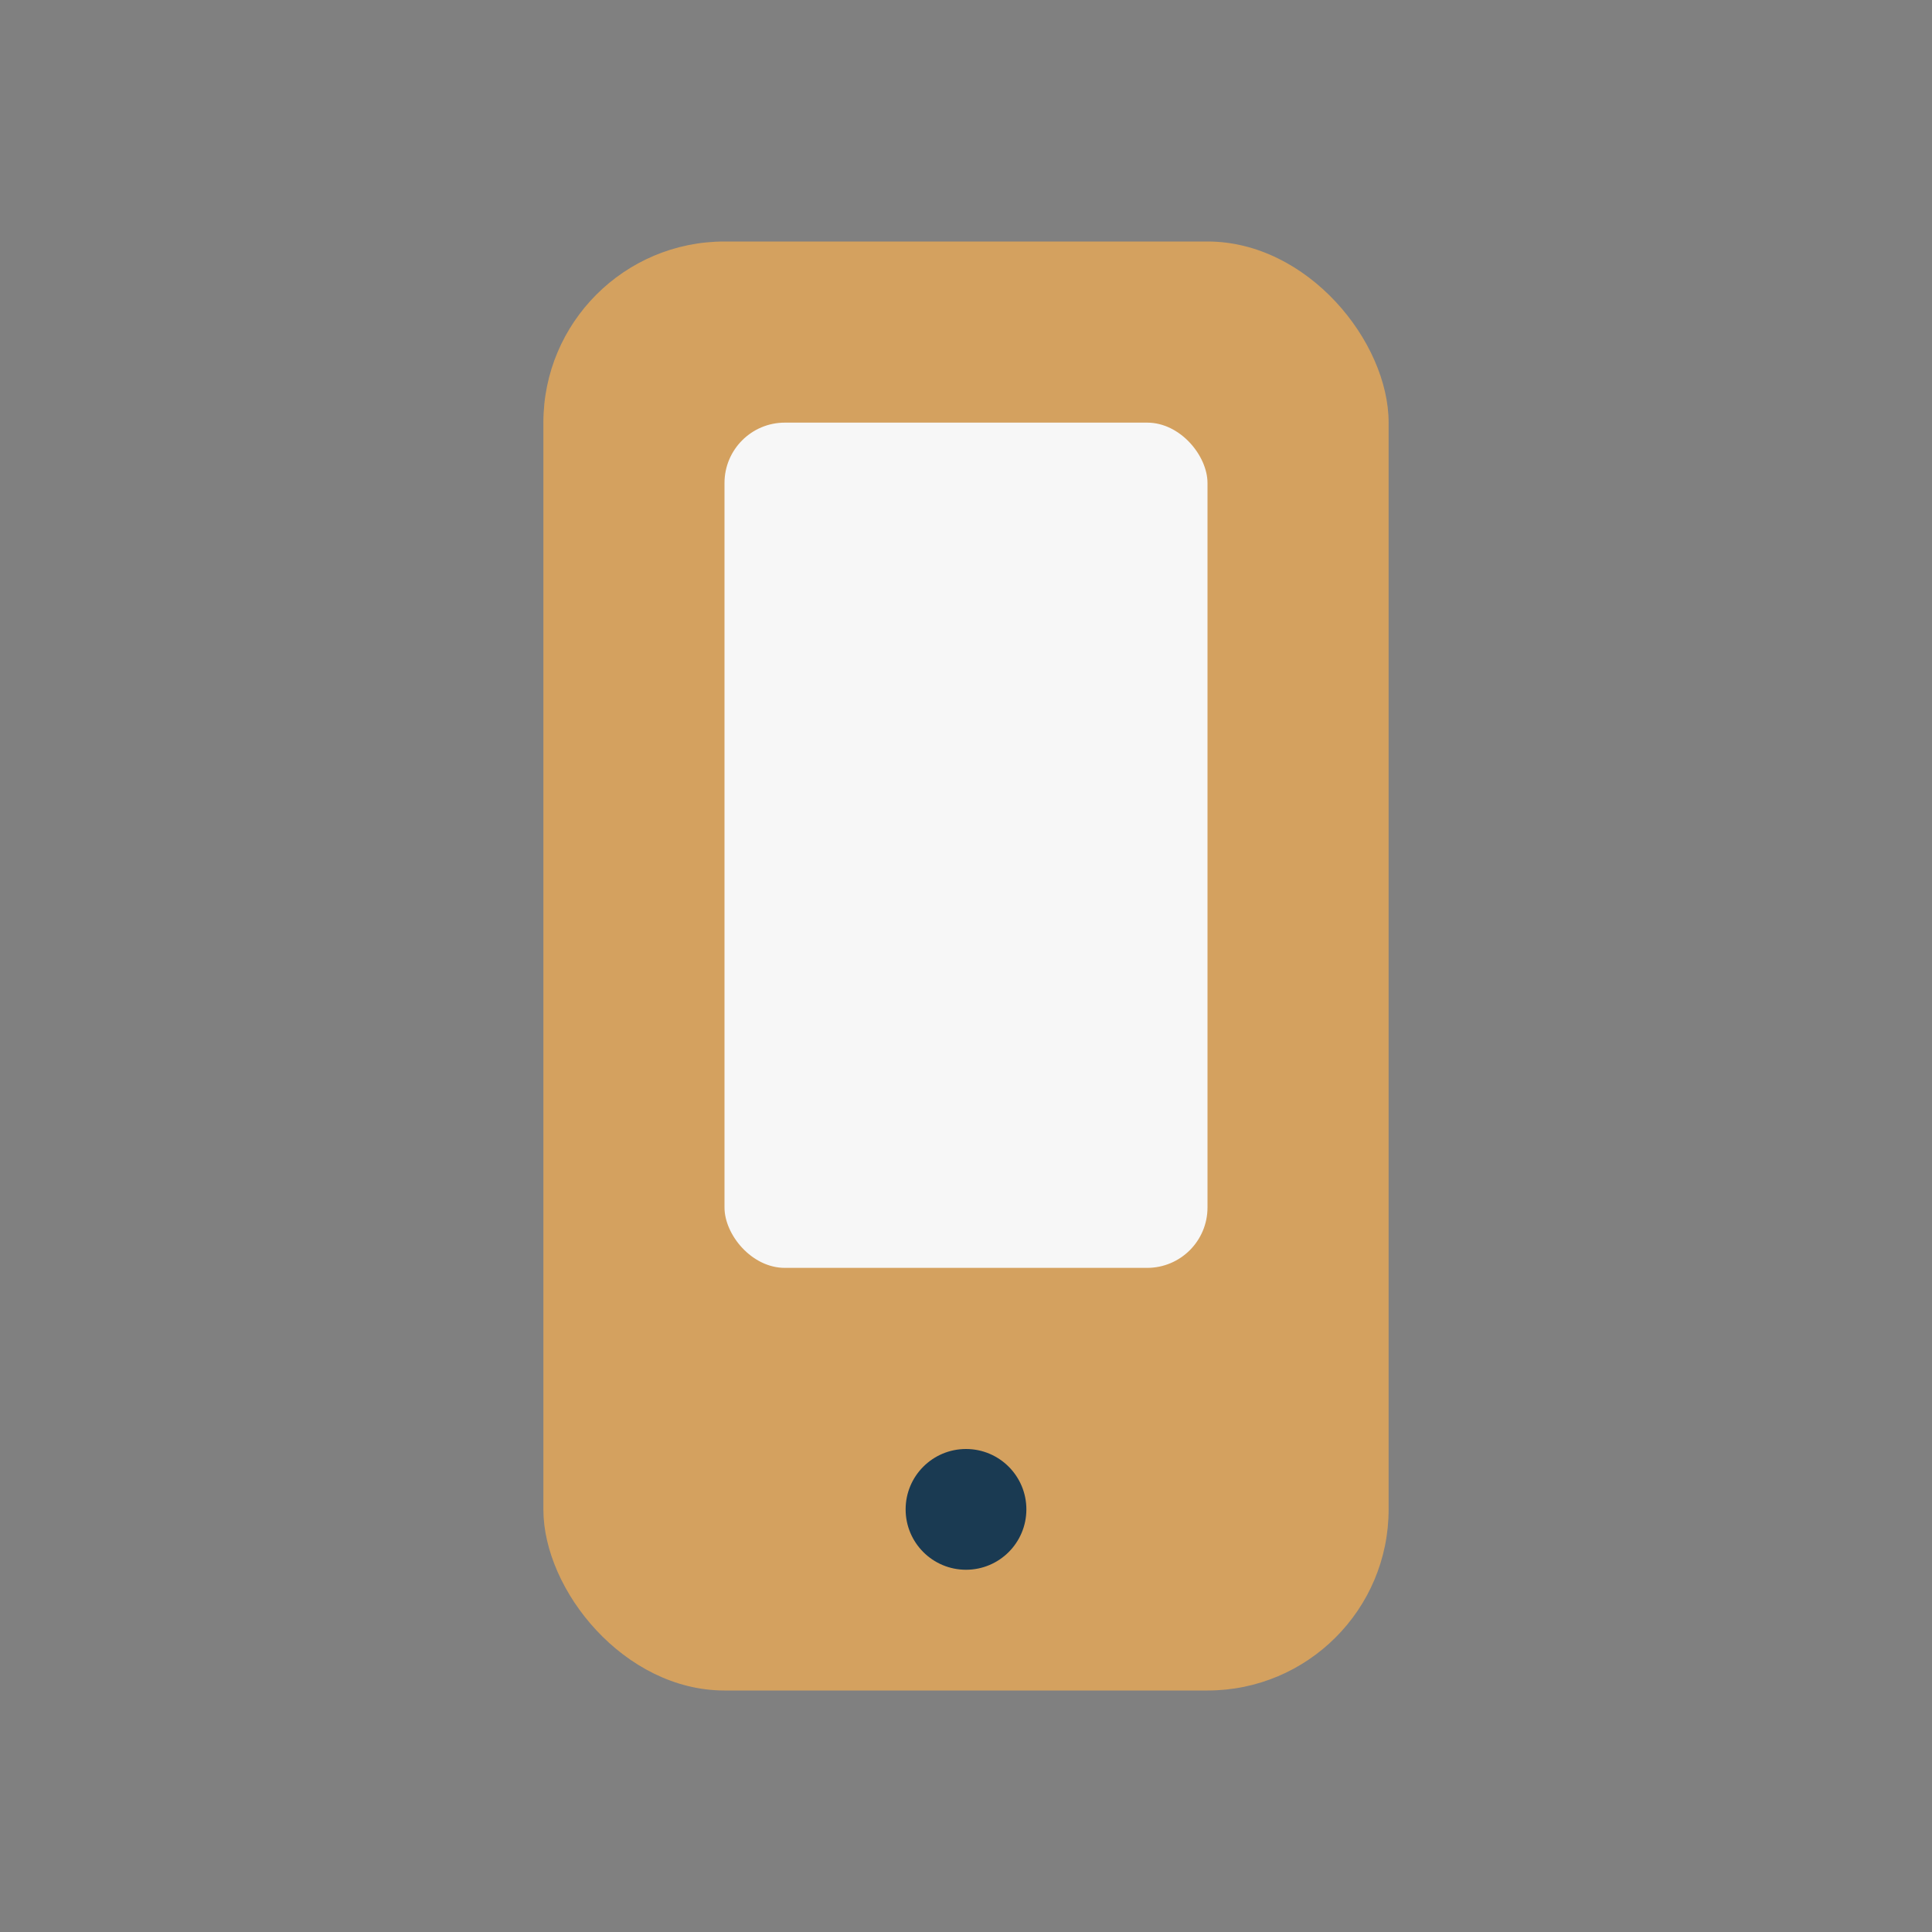 <?xml version="1.0" encoding="UTF-8"?>
<svg xmlns="http://www.w3.org/2000/svg" width="32" height="32" viewBox="0 0 32 32"><rect x="0" y="0" width="32" height="32" fill="#808080" stroke="none"/><rect x="9" y="4" width="14" height="24" rx="3" fill="#D4A15F"/><rect x="12" y="7" width="8" height="14" rx="1" fill="#F7F7F7"/><circle cx="16" cy="25" r="1" fill="#1A3A52"/></svg>